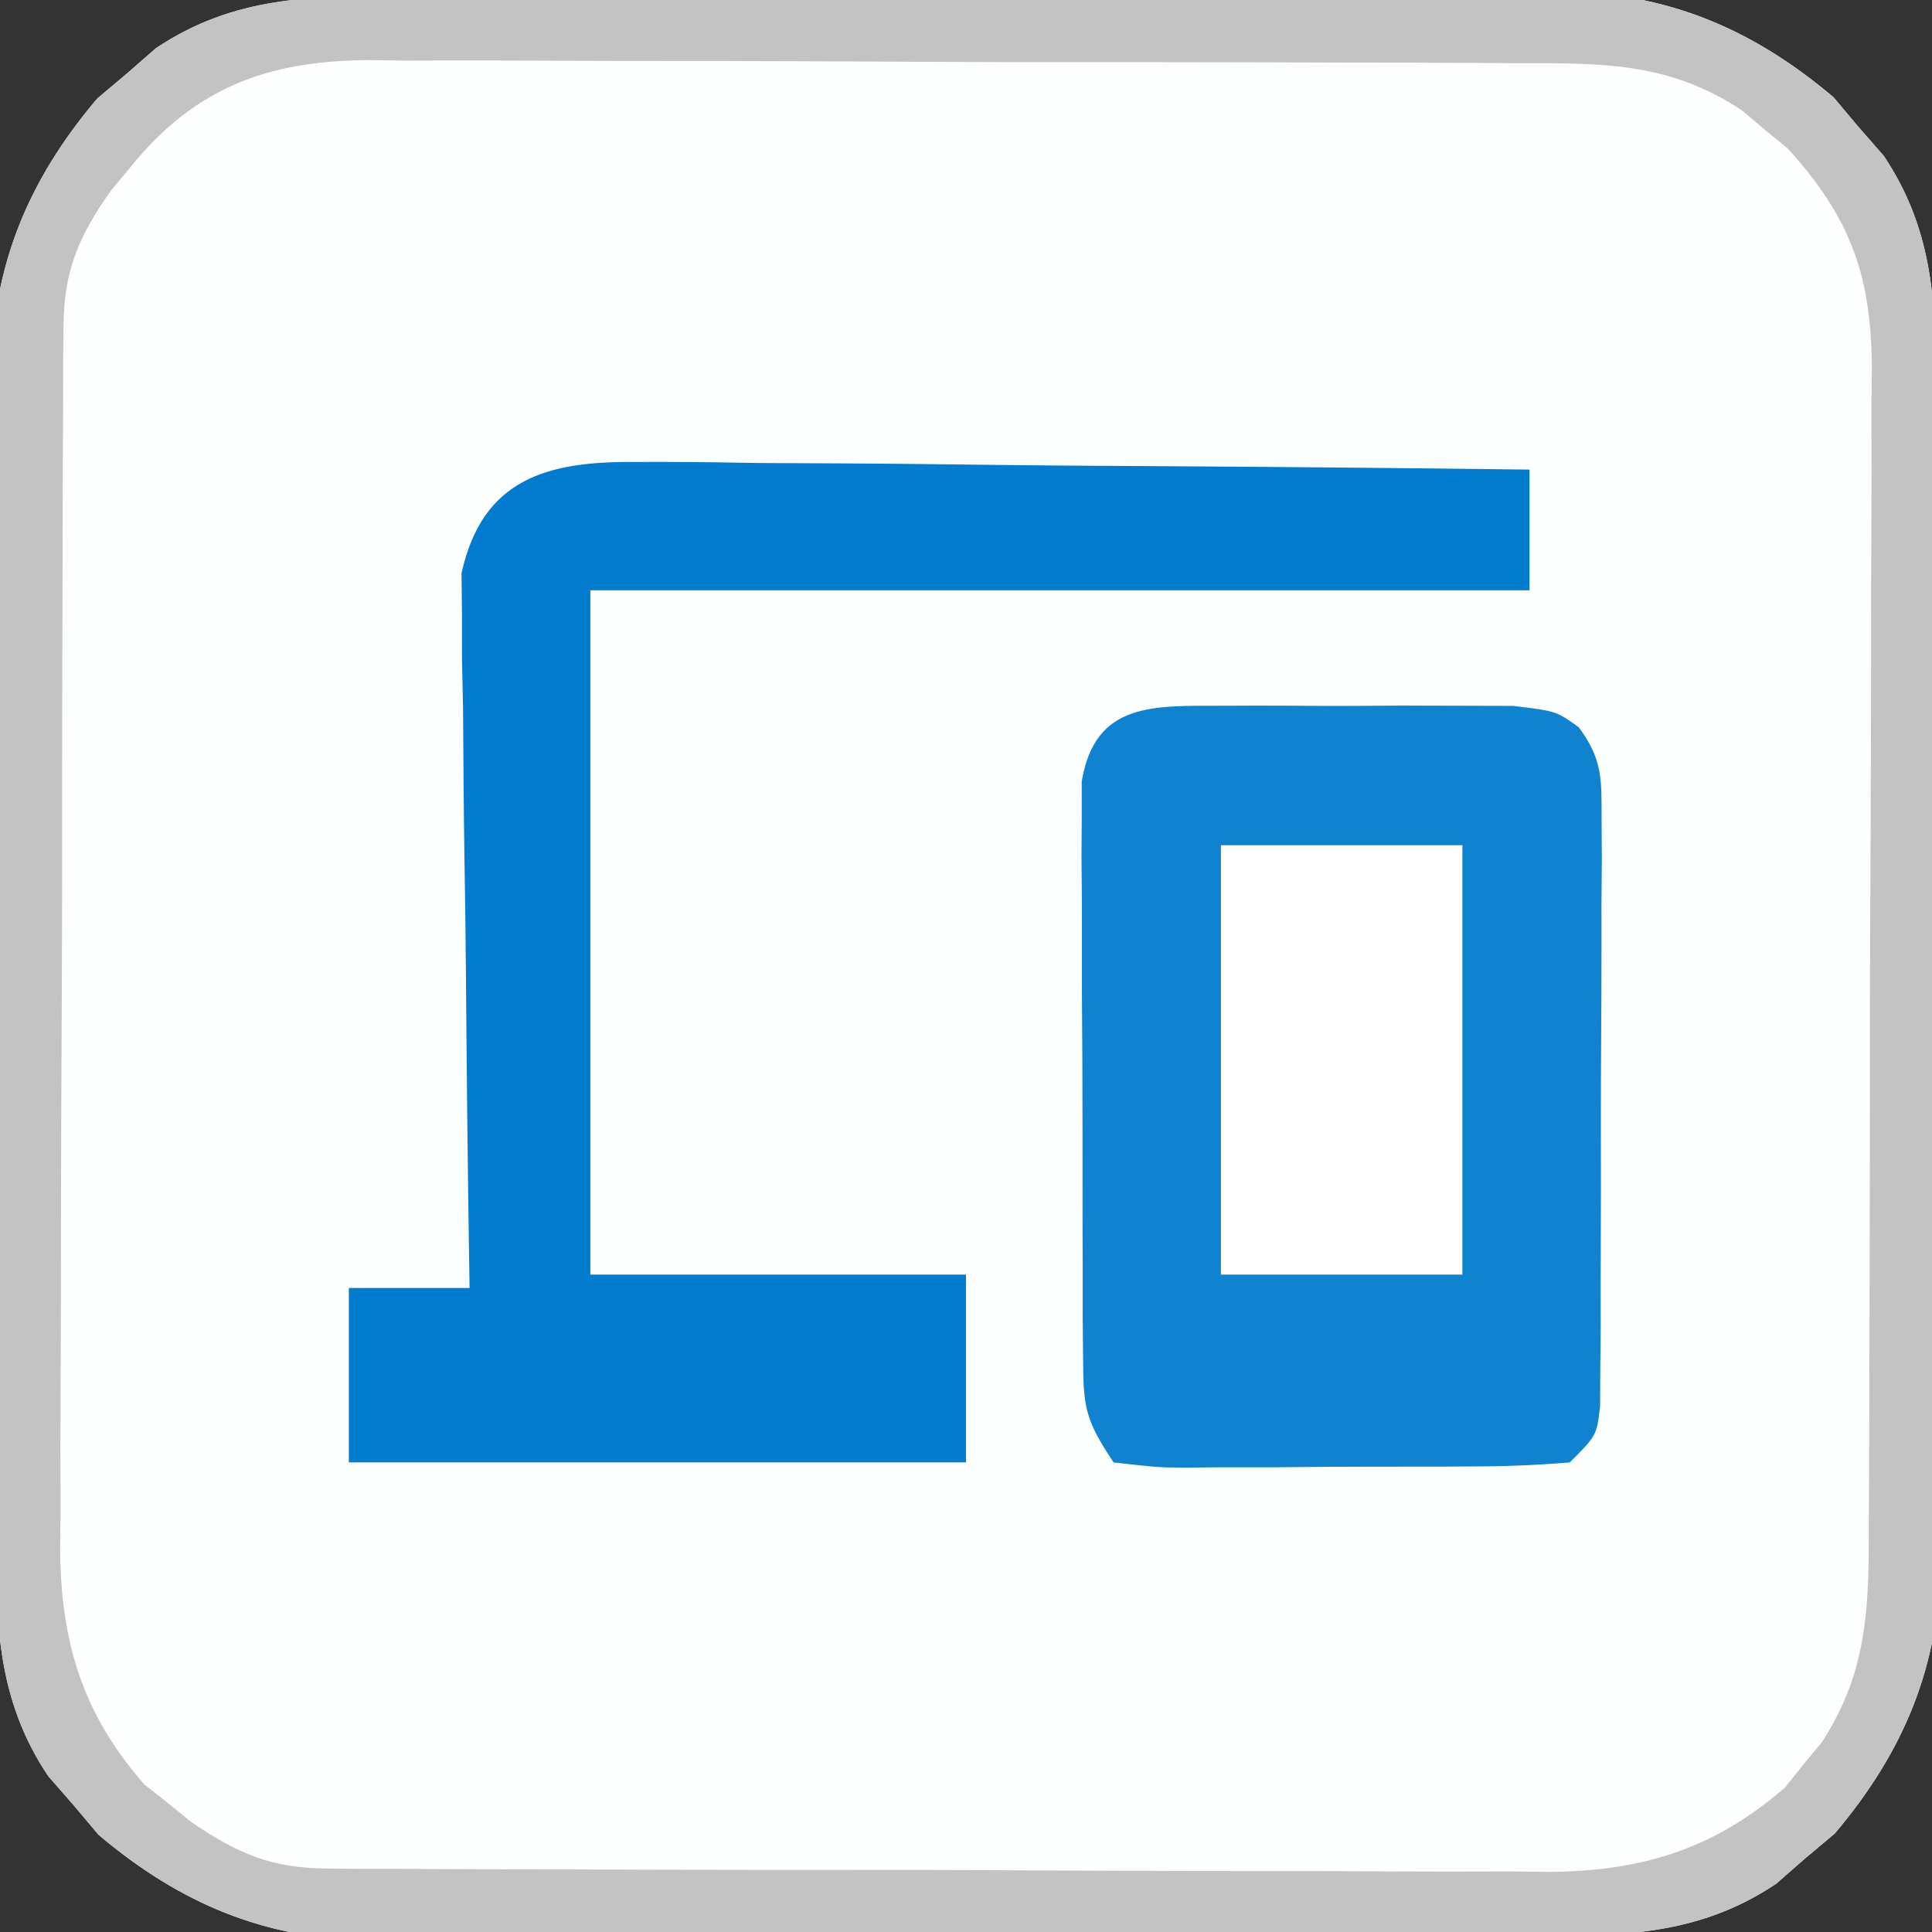 <?xml version="1.0" encoding="UTF-8"?>
<svg version="1.1" xmlns="http://www.w3.org/2000/svg" width="144" height="144">
<rect width="100%" height="100%" fill="#333333" stroke="none"/>
<path d="M0 0 C0.999 -0.008 1.998 -0.017 3.028 -0.025 C6.324 -0.049 9.619 -0.058 12.915 -0.065 C15.214 -0.074 17.513 -0.083 19.813 -0.092 C24.631 -0.109 29.449 -0.116 34.268 -0.119 C40.425 -0.125 46.583 -0.162 52.74 -0.208 C57.49 -0.238 62.239 -0.245 66.989 -0.246 C69.258 -0.25 71.527 -0.262 73.796 -0.283 C76.979 -0.31 80.161 -0.305 83.344 -0.293 C84.271 -0.308 85.198 -0.323 86.153 -0.338 C94.134 -0.249 100.489 2.396 106.587 7.552 C107.195 8.276 107.804 8.999 108.431 9.744 C109.06 10.464 109.689 11.185 110.337 11.927 C114.249 17.767 114.232 23.597 114.237 30.376 C114.245 31.375 114.254 32.374 114.262 33.404 C114.286 36.699 114.295 39.995 114.302 43.291 C114.311 45.59 114.32 47.889 114.329 50.188 C114.346 55.007 114.353 59.825 114.356 64.643 C114.362 70.801 114.399 76.958 114.445 83.116 C114.475 87.866 114.482 92.615 114.483 97.364 C114.487 99.634 114.5 101.903 114.52 104.172 C114.547 107.355 114.543 110.536 114.53 113.719 C114.552 115.11 114.552 115.11 114.575 116.529 C114.486 124.51 111.841 130.864 106.685 136.963 C105.961 137.571 105.238 138.18 104.493 138.806 C103.412 139.75 103.412 139.75 102.31 140.713 C96.47 144.625 90.64 144.608 83.861 144.613 C82.862 144.621 81.863 144.629 80.833 144.638 C77.538 144.662 74.242 144.671 70.946 144.677 C68.647 144.686 66.348 144.696 64.049 144.705 C59.23 144.721 54.412 144.729 49.594 144.732 C43.436 144.737 37.279 144.775 31.121 144.821 C26.371 144.851 21.622 144.858 16.873 144.859 C14.603 144.863 12.334 144.875 10.065 144.896 C6.882 144.923 3.701 144.918 0.518 144.906 C-0.873 144.928 -0.873 144.928 -2.292 144.951 C-10.273 144.862 -16.627 142.217 -22.726 137.06 C-23.334 136.337 -23.942 135.614 -24.569 134.869 C-25.513 133.788 -25.513 133.788 -26.476 132.685 C-30.388 126.846 -30.371 121.016 -30.376 114.237 C-30.384 113.238 -30.392 112.239 -30.401 111.209 C-30.425 107.913 -30.434 104.618 -30.44 101.322 C-30.449 99.023 -30.459 96.724 -30.468 94.424 C-30.484 89.606 -30.492 84.788 -30.495 79.969 C-30.5 73.812 -30.538 67.654 -30.584 61.497 C-30.613 56.747 -30.621 51.998 -30.622 47.248 C-30.626 44.979 -30.638 42.71 -30.659 40.441 C-30.686 37.258 -30.681 34.076 -30.669 30.893 C-30.684 29.966 -30.698 29.039 -30.714 28.084 C-30.625 20.103 -27.98 13.748 -22.823 7.65 C-21.738 6.737 -21.738 6.737 -20.632 5.806 C-19.911 5.177 -19.191 4.548 -18.448 3.9 C-12.609 -0.012 -6.779 0.005 0 0 Z " fill="#FDFEFE" transform="translate(30.069,-0.306)"/>
<path d="M0 0 C0.999 -0.008 1.998 -0.017 3.028 -0.025 C6.324 -0.049 9.619 -0.058 12.915 -0.065 C15.214 -0.074 17.513 -0.083 19.813 -0.092 C24.631 -0.109 29.449 -0.116 34.268 -0.119 C40.425 -0.125 46.583 -0.162 52.74 -0.208 C57.49 -0.238 62.239 -0.245 66.989 -0.246 C69.258 -0.25 71.527 -0.262 73.796 -0.283 C76.979 -0.31 80.161 -0.305 83.344 -0.293 C84.271 -0.308 85.198 -0.323 86.153 -0.338 C94.134 -0.249 100.489 2.396 106.587 7.552 C107.195 8.276 107.804 8.999 108.431 9.744 C109.06 10.464 109.689 11.185 110.337 11.927 C114.249 17.767 114.232 23.597 114.237 30.376 C114.245 31.375 114.254 32.374 114.262 33.404 C114.286 36.699 114.295 39.995 114.302 43.291 C114.311 45.59 114.32 47.889 114.329 50.188 C114.346 55.007 114.353 59.825 114.356 64.643 C114.362 70.801 114.399 76.958 114.445 83.116 C114.475 87.866 114.482 92.615 114.483 97.364 C114.487 99.634 114.5 101.903 114.52 104.172 C114.547 107.355 114.543 110.536 114.53 113.719 C114.552 115.11 114.552 115.11 114.575 116.529 C114.486 124.51 111.841 130.864 106.685 136.963 C105.961 137.571 105.238 138.18 104.493 138.806 C103.412 139.75 103.412 139.75 102.31 140.713 C96.47 144.625 90.64 144.608 83.861 144.613 C82.862 144.621 81.863 144.629 80.833 144.638 C77.538 144.662 74.242 144.671 70.946 144.677 C68.647 144.686 66.348 144.696 64.049 144.705 C59.23 144.721 54.412 144.729 49.594 144.732 C43.436 144.737 37.279 144.775 31.121 144.821 C26.371 144.851 21.622 144.858 16.873 144.859 C14.603 144.863 12.334 144.875 10.065 144.896 C6.882 144.923 3.701 144.918 0.518 144.906 C-0.873 144.928 -0.873 144.928 -2.292 144.951 C-10.273 144.862 -16.627 142.217 -22.726 137.06 C-23.334 136.337 -23.942 135.614 -24.569 134.869 C-25.513 133.788 -25.513 133.788 -26.476 132.685 C-30.388 126.846 -30.371 121.016 -30.376 114.237 C-30.384 113.238 -30.392 112.239 -30.401 111.209 C-30.425 107.913 -30.434 104.618 -30.44 101.322 C-30.449 99.023 -30.459 96.724 -30.468 94.424 C-30.484 89.606 -30.492 84.788 -30.495 79.969 C-30.5 73.812 -30.538 67.654 -30.584 61.497 C-30.613 56.747 -30.621 51.998 -30.622 47.248 C-30.626 44.979 -30.638 42.71 -30.659 40.441 C-30.686 37.258 -30.681 34.076 -30.669 30.893 C-30.684 29.966 -30.698 29.039 -30.714 28.084 C-30.625 20.103 -27.98 13.748 -22.823 7.65 C-21.738 6.737 -21.738 6.737 -20.632 5.806 C-19.911 5.177 -19.191 4.548 -18.448 3.9 C-12.609 -0.012 -6.779 0.005 0 0 Z M-20.382 12.806 C-20.852 13.374 -21.323 13.941 -21.808 14.525 C-24.189 17.887 -25.318 20.5 -25.337 24.644 C-25.345 25.504 -25.354 26.365 -25.363 27.252 C-25.362 28.188 -25.361 29.124 -25.36 30.089 C-25.367 31.081 -25.373 32.073 -25.38 33.096 C-25.399 36.38 -25.403 39.663 -25.405 42.947 C-25.412 45.231 -25.418 47.516 -25.425 49.8 C-25.437 54.592 -25.441 59.383 -25.44 64.175 C-25.44 70.306 -25.467 76.437 -25.501 82.568 C-25.524 87.288 -25.528 92.008 -25.527 96.728 C-25.529 98.988 -25.538 101.248 -25.553 103.508 C-25.573 106.674 -25.567 109.84 -25.555 113.007 C-25.566 113.935 -25.578 114.863 -25.589 115.819 C-25.523 122.74 -23.913 128.076 -19.288 133.33 C-18.437 133.999 -18.437 133.999 -17.569 134.681 C-16.719 135.374 -16.719 135.374 -15.851 136.08 C-12.467 138.409 -9.87 139.555 -5.732 139.574 C-4.871 139.582 -4.011 139.591 -3.124 139.6 C-2.188 139.599 -1.252 139.598 -0.287 139.597 C0.705 139.604 1.698 139.61 2.72 139.617 C6.004 139.636 9.287 139.64 12.571 139.642 C14.856 139.649 17.14 139.655 19.424 139.663 C24.216 139.674 29.008 139.678 33.799 139.677 C39.93 139.677 46.061 139.704 52.192 139.739 C56.912 139.761 61.632 139.765 66.353 139.764 C68.612 139.766 70.872 139.775 73.132 139.79 C76.299 139.81 79.464 139.804 82.631 139.792 C83.559 139.803 84.487 139.815 85.443 139.826 C92.368 139.76 97.659 138.129 102.954 133.56 C103.623 132.723 103.623 132.723 104.306 131.869 C104.767 131.313 105.229 130.758 105.704 130.185 C109.27 124.723 109.227 119.724 109.221 113.395 C109.228 112.401 109.235 111.407 109.242 110.382 C109.261 107.099 109.264 103.816 109.267 100.533 C109.273 98.248 109.28 95.962 109.287 93.677 C109.299 88.887 109.302 84.097 109.301 79.307 C109.301 73.175 109.328 67.043 109.363 60.911 C109.385 56.191 109.389 51.471 109.388 46.751 C109.39 44.49 109.399 42.229 109.415 39.969 C109.434 36.805 109.429 33.641 109.417 30.477 C109.428 29.547 109.439 28.617 109.451 27.658 C109.384 20.807 107.875 16.553 103.185 11.381 C102.626 10.923 102.068 10.465 101.493 9.994 C100.66 9.288 100.66 9.288 99.81 8.568 C94.39 4.929 89.339 5.01 83.019 5.016 C82.025 5.009 81.031 5.002 80.007 4.996 C76.723 4.977 73.44 4.973 70.157 4.97 C67.872 4.964 65.586 4.957 63.301 4.95 C58.511 4.938 53.721 4.935 48.932 4.936 C42.799 4.936 36.667 4.909 30.535 4.874 C25.815 4.852 21.095 4.848 16.375 4.849 C14.114 4.847 11.854 4.838 9.593 4.822 C6.429 4.803 3.265 4.809 0.101 4.821 C-0.829 4.809 -1.759 4.798 -2.717 4.786 C-10.143 4.858 -15.554 6.822 -20.382 12.806 Z " fill="#C3C3C3" transform="translate(30.069,-0.306)"/>
<path d="M0 0 C0.699 -0.003 1.398 -0.006 2.118 -0.009 C3.594 -0.011 5.07 -0.005 6.546 0.007 C8.805 0.023 11.062 0.007 13.32 -0.012 C14.755 -0.01 16.19 -0.006 17.625 0 C18.931 0.003 20.237 0.007 21.582 0.01 C24.812 0.398 24.812 0.398 26.491 1.611 C28.244 3.982 28.187 5.454 28.185 8.389 C28.194 9.91 28.194 9.91 28.204 11.463 C28.194 12.557 28.185 13.65 28.176 14.777 C28.177 16.462 28.177 16.462 28.177 18.18 C28.175 20.555 28.165 22.93 28.149 25.304 C28.125 28.95 28.128 32.595 28.135 36.24 C28.129 38.544 28.122 40.848 28.113 43.152 C28.115 44.796 28.115 44.796 28.116 46.473 C28.107 47.484 28.097 48.495 28.087 49.537 C28.083 50.43 28.078 51.322 28.073 52.242 C27.812 54.398 27.812 54.398 25.812 56.398 C23.255 56.61 20.809 56.702 18.25 56.699 C17.503 56.704 16.756 56.708 15.986 56.712 C14.406 56.718 12.825 56.718 11.245 56.714 C8.822 56.711 6.4 56.734 3.977 56.76 C2.443 56.762 0.909 56.763 -0.625 56.762 C-1.352 56.771 -2.079 56.78 -2.828 56.79 C-4.871 56.771 -4.871 56.771 -8.188 56.398 C-10.346 53.16 -10.442 52.255 -10.462 48.516 C-10.472 47.524 -10.481 46.533 -10.491 45.512 C-10.49 44.443 -10.489 43.375 -10.488 42.273 C-10.493 41.175 -10.497 40.077 -10.501 38.945 C-10.507 36.621 -10.508 34.298 -10.503 31.975 C-10.5 28.412 -10.523 24.851 -10.549 21.289 C-10.551 19.034 -10.552 16.779 -10.551 14.523 C-10.56 13.455 -10.569 12.386 -10.579 11.285 C-10.572 10.294 -10.566 9.302 -10.56 8.281 C-10.56 7.409 -10.561 6.536 -10.562 5.637 C-9.567 -0.314 -5.183 0.013 0 0 Z " fill="#0F83D0" transform="translate(91.188,52.602)"/>
<path d="M0 0 C0.722 -0.001 1.445 -0.001 2.189 -0.002 C4.565 0.001 6.939 0.04 9.315 0.079 C10.967 0.089 12.619 0.096 14.271 0.101 C18.61 0.12 22.948 0.169 27.286 0.224 C31.717 0.276 36.148 0.298 40.579 0.323 C49.266 0.377 57.953 0.462 66.639 0.568 C66.639 3.538 66.639 6.508 66.639 9.568 C43.539 9.568 20.439 9.568 -3.361 9.568 C-3.361 26.398 -3.361 43.228 -3.361 60.568 C5.879 60.568 15.119 60.568 24.639 60.568 C24.639 65.188 24.639 69.808 24.639 74.568 C9.459 74.568 -5.721 74.568 -21.361 74.568 C-21.361 70.278 -21.361 65.988 -21.361 61.568 C-18.391 61.568 -15.421 61.568 -12.361 61.568 C-12.372 60.877 -12.383 60.187 -12.394 59.475 C-12.505 52.289 -12.58 45.103 -12.635 37.917 C-12.658 35.234 -12.692 32.553 -12.738 29.871 C-12.798 26.016 -12.827 22.161 -12.849 18.306 C-12.875 17.107 -12.9 15.908 -12.927 14.672 C-12.927 13.551 -12.928 12.431 -12.928 11.276 C-12.939 10.292 -12.95 9.308 -12.962 8.295 C-11.402 1.222 -6.551 -0.056 0 0 Z " fill="#017CCE" transform="translate(47.361,34.432)"/>
<path d="M0 0 C5.94 0 11.88 0 18 0 C18 10.56 18 21.12 18 32 C12.06 32 6.12 32 0 32 C0 21.44 0 10.88 0 0 Z " fill="#FFFFFF" transform="translate(91,63)"/>
</svg>
